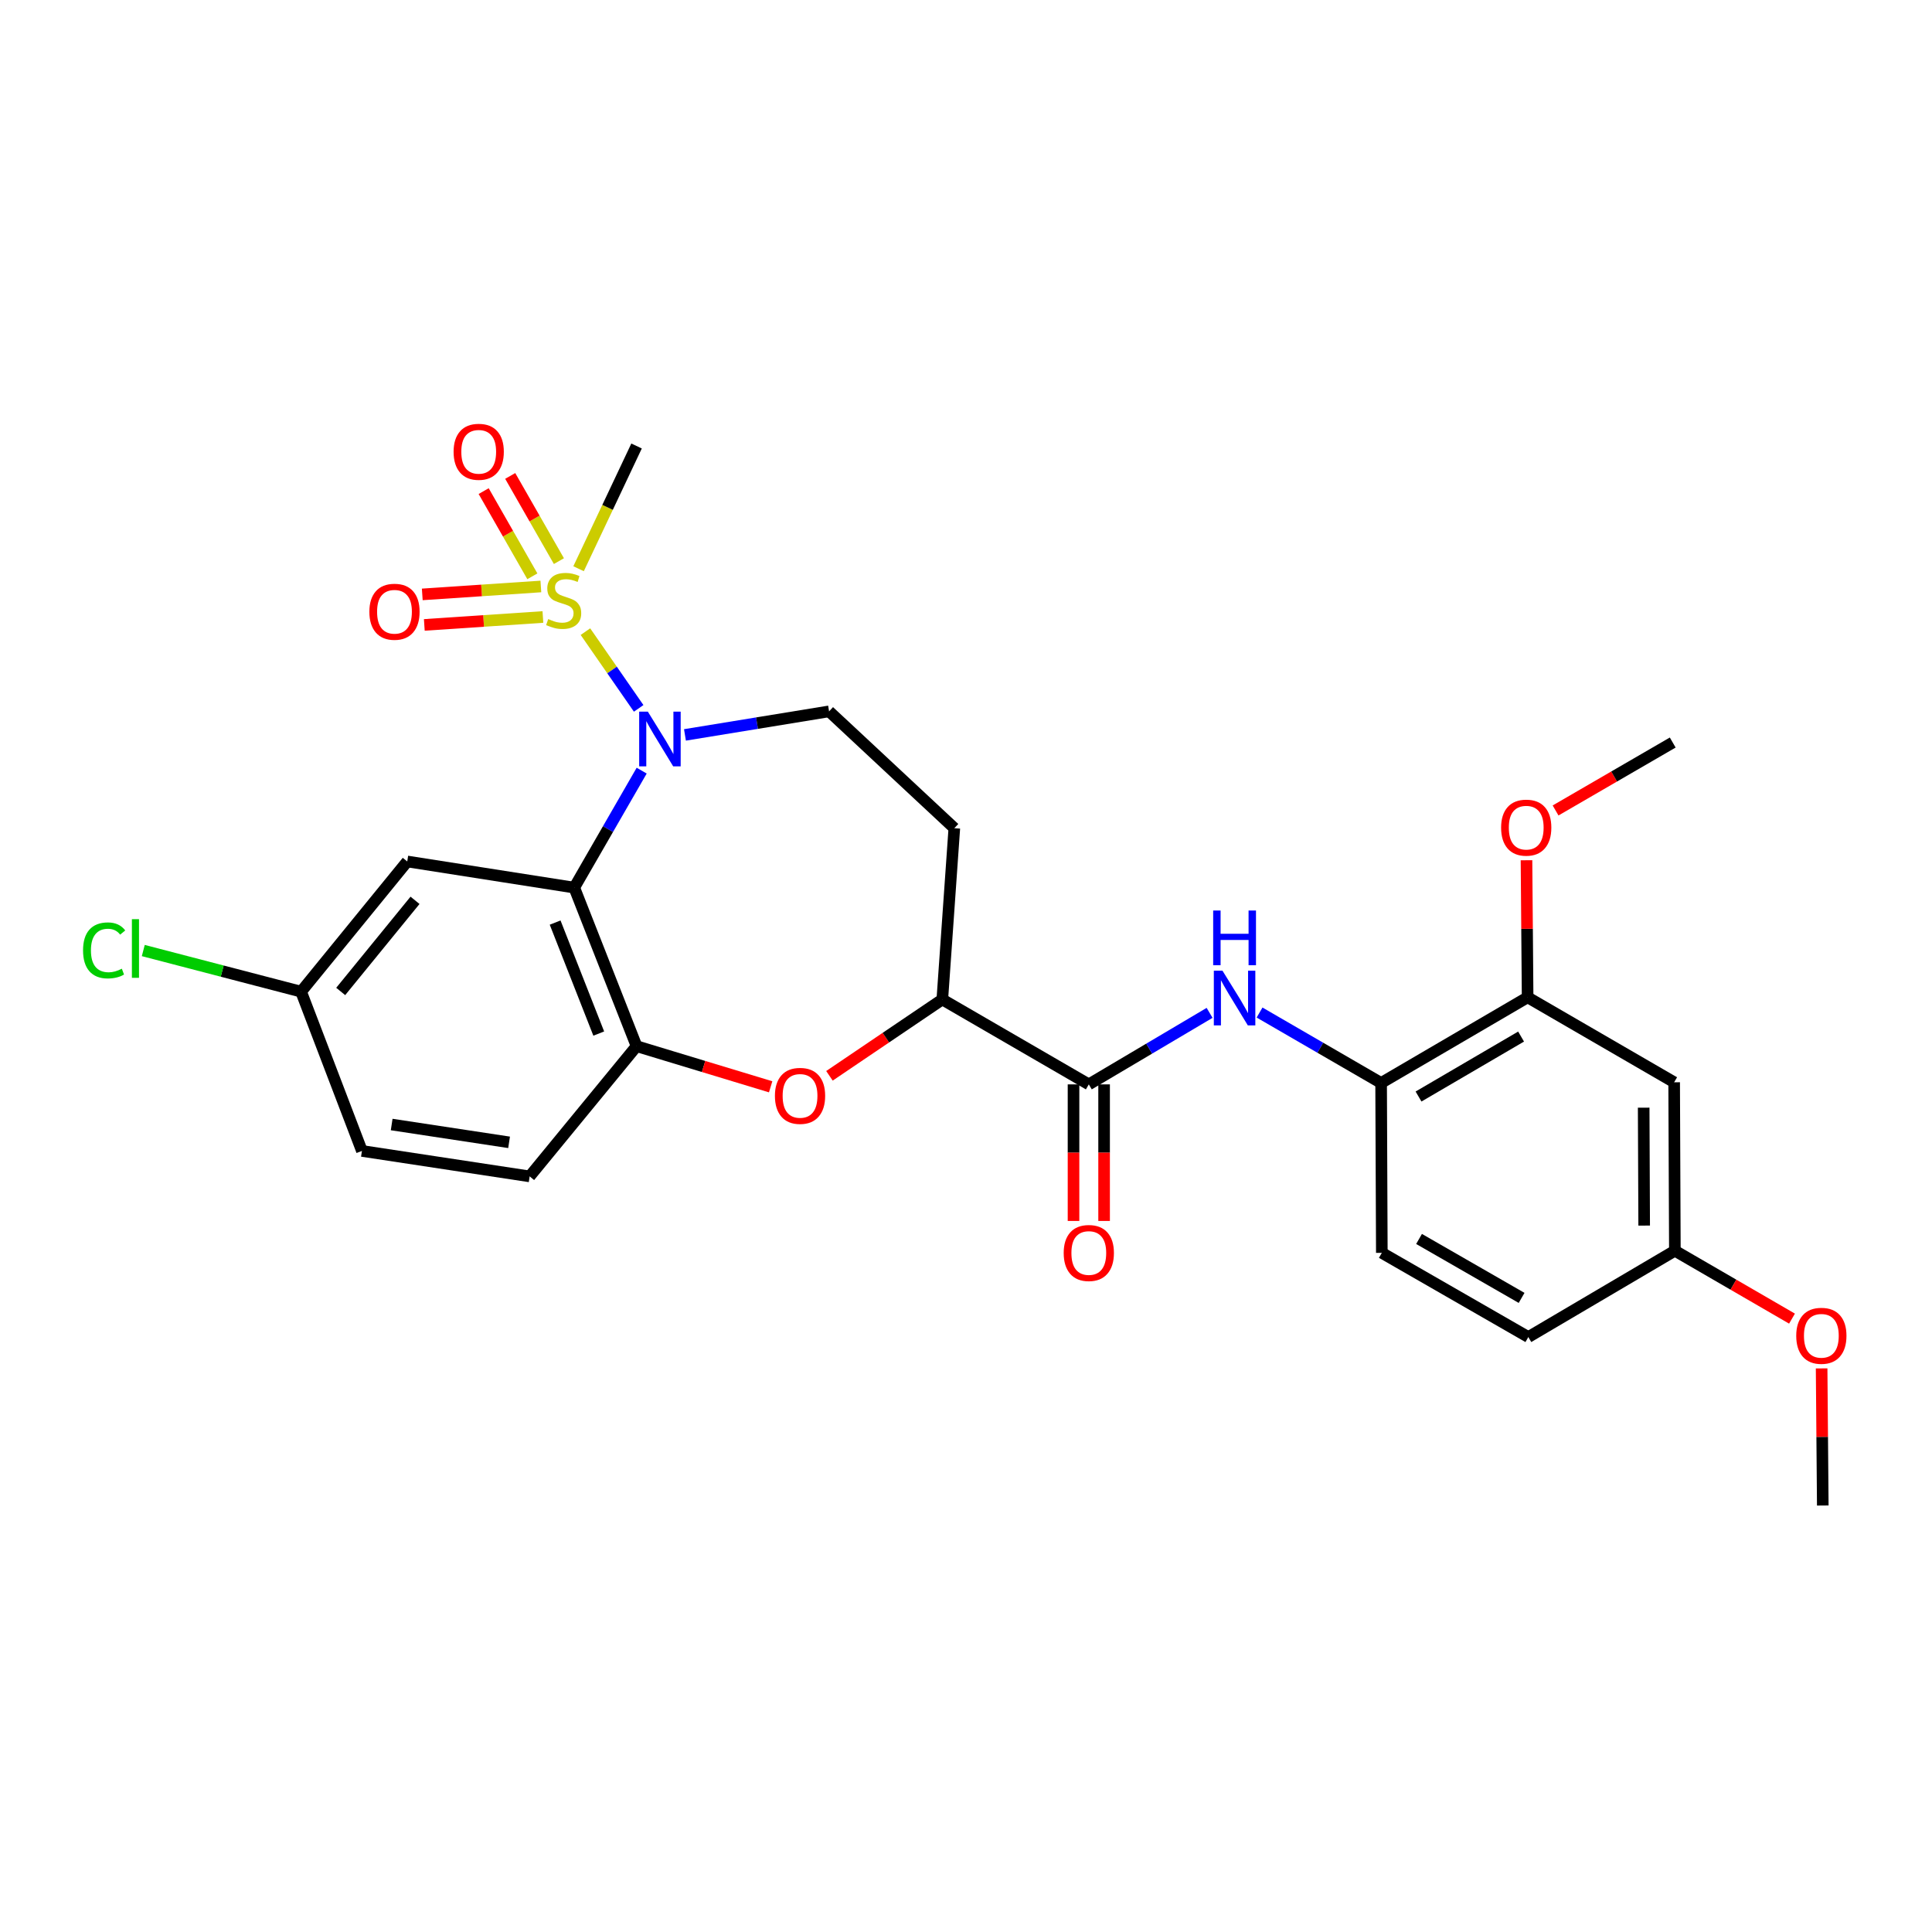 <?xml version='1.0' encoding='iso-8859-1'?>
<svg version='1.1' baseProfile='full'
              xmlns='http://www.w3.org/2000/svg'
                      xmlns:rdkit='http://www.rdkit.org/xml'
                      xmlns:xlink='http://www.w3.org/1999/xlink'
                  xml:space='preserve'
width='1000px' height='1000px' viewBox='0 0 1000 1000'>
<!-- END OF HEADER -->
<rect style='opacity:1.0;fill:#FFFFFF;stroke:none' width='1000' height='1000' x='0' y='0'> </rect>
<path class='bond-0' d='M 303.019,326.935 L 316.798,346.793' style='fill:none;fill-rule:evenodd;stroke:#CCCC00;stroke-width:6px;stroke-linecap:butt;stroke-linejoin:miter;stroke-opacity:1' />
<path class='bond-0' d='M 316.798,346.793 L 330.578,366.651' style='fill:none;fill-rule:evenodd;stroke:#0000FF;stroke-width:6px;stroke-linecap:butt;stroke-linejoin:miter;stroke-opacity:1' />
<path class='bond-11' d='M 289.29,290.438 L 276.688,268.39' style='fill:none;fill-rule:evenodd;stroke:#CCCC00;stroke-width:6px;stroke-linecap:butt;stroke-linejoin:miter;stroke-opacity:1' />
<path class='bond-11' d='M 276.688,268.39 L 264.086,246.342' style='fill:none;fill-rule:evenodd;stroke:#FF0000;stroke-width:6px;stroke-linecap:butt;stroke-linejoin:miter;stroke-opacity:1' />
<path class='bond-11' d='M 275.546,298.294 L 262.944,276.245' style='fill:none;fill-rule:evenodd;stroke:#CCCC00;stroke-width:6px;stroke-linecap:butt;stroke-linejoin:miter;stroke-opacity:1' />
<path class='bond-11' d='M 262.944,276.245 L 250.342,254.197' style='fill:none;fill-rule:evenodd;stroke:#FF0000;stroke-width:6px;stroke-linecap:butt;stroke-linejoin:miter;stroke-opacity:1' />
<path class='bond-12' d='M 279.952,303.558 L 249.26,305.611' style='fill:none;fill-rule:evenodd;stroke:#CCCC00;stroke-width:6px;stroke-linecap:butt;stroke-linejoin:miter;stroke-opacity:1' />
<path class='bond-12' d='M 249.26,305.611 L 218.568,307.663' style='fill:none;fill-rule:evenodd;stroke:#FF0000;stroke-width:6px;stroke-linecap:butt;stroke-linejoin:miter;stroke-opacity:1' />
<path class='bond-12' d='M 281.008,319.353 L 250.316,321.406' style='fill:none;fill-rule:evenodd;stroke:#CCCC00;stroke-width:6px;stroke-linecap:butt;stroke-linejoin:miter;stroke-opacity:1' />
<path class='bond-12' d='M 250.316,321.406 L 219.624,323.459' style='fill:none;fill-rule:evenodd;stroke:#FF0000;stroke-width:6px;stroke-linecap:butt;stroke-linejoin:miter;stroke-opacity:1' />
<path class='bond-19' d='M 299.469,294.373 L 314.476,262.609' style='fill:none;fill-rule:evenodd;stroke:#CCCC00;stroke-width:6px;stroke-linecap:butt;stroke-linejoin:miter;stroke-opacity:1' />
<path class='bond-19' d='M 314.476,262.609 L 329.484,230.844' style='fill:none;fill-rule:evenodd;stroke:#000000;stroke-width:6px;stroke-linecap:butt;stroke-linejoin:miter;stroke-opacity:1' />
<path class='bond-1' d='M 332.135,398.882 L 314.684,429.156' style='fill:none;fill-rule:evenodd;stroke:#0000FF;stroke-width:6px;stroke-linecap:butt;stroke-linejoin:miter;stroke-opacity:1' />
<path class='bond-1' d='M 314.684,429.156 L 297.233,459.43' style='fill:none;fill-rule:evenodd;stroke:#000000;stroke-width:6px;stroke-linecap:butt;stroke-linejoin:miter;stroke-opacity:1' />
<path class='bond-7' d='M 354.535,380.386 L 391.832,374.294' style='fill:none;fill-rule:evenodd;stroke:#0000FF;stroke-width:6px;stroke-linecap:butt;stroke-linejoin:miter;stroke-opacity:1' />
<path class='bond-7' d='M 391.832,374.294 L 429.129,368.202' style='fill:none;fill-rule:evenodd;stroke:#000000;stroke-width:6px;stroke-linecap:butt;stroke-linejoin:miter;stroke-opacity:1' />
<path class='bond-2' d='M 297.233,459.43 L 329.484,541.494' style='fill:none;fill-rule:evenodd;stroke:#000000;stroke-width:6px;stroke-linecap:butt;stroke-linejoin:miter;stroke-opacity:1' />
<path class='bond-2' d='M 287.337,477.53 L 309.913,534.975' style='fill:none;fill-rule:evenodd;stroke:#000000;stroke-width:6px;stroke-linecap:butt;stroke-linejoin:miter;stroke-opacity:1' />
<path class='bond-9' d='M 297.233,459.43 L 210.789,445.895' style='fill:none;fill-rule:evenodd;stroke:#000000;stroke-width:6px;stroke-linecap:butt;stroke-linejoin:miter;stroke-opacity:1' />
<path class='bond-3' d='M 329.484,541.494 L 364.186,552.012' style='fill:none;fill-rule:evenodd;stroke:#000000;stroke-width:6px;stroke-linecap:butt;stroke-linejoin:miter;stroke-opacity:1' />
<path class='bond-3' d='M 364.186,552.012 L 398.888,562.53' style='fill:none;fill-rule:evenodd;stroke:#FF0000;stroke-width:6px;stroke-linecap:butt;stroke-linejoin:miter;stroke-opacity:1' />
<path class='bond-16' d='M 329.484,541.494 L 274.147,608.898' style='fill:none;fill-rule:evenodd;stroke:#000000;stroke-width:6px;stroke-linecap:butt;stroke-linejoin:miter;stroke-opacity:1' />
<path class='bond-28' d='M 429.321,556.841 L 458.53,537.079' style='fill:none;fill-rule:evenodd;stroke:#FF0000;stroke-width:6px;stroke-linecap:butt;stroke-linejoin:miter;stroke-opacity:1' />
<path class='bond-28' d='M 458.53,537.079 L 487.738,517.318' style='fill:none;fill-rule:evenodd;stroke:#000000;stroke-width:6px;stroke-linecap:butt;stroke-linejoin:miter;stroke-opacity:1' />
<path class='bond-4' d='M 563.566,561.274 L 487.738,517.318' style='fill:none;fill-rule:evenodd;stroke:#000000;stroke-width:6px;stroke-linecap:butt;stroke-linejoin:miter;stroke-opacity:1' />
<path class='bond-5' d='M 563.566,561.274 L 594.826,542.764' style='fill:none;fill-rule:evenodd;stroke:#000000;stroke-width:6px;stroke-linecap:butt;stroke-linejoin:miter;stroke-opacity:1' />
<path class='bond-5' d='M 594.826,542.764 L 626.085,524.254' style='fill:none;fill-rule:evenodd;stroke:#0000FF;stroke-width:6px;stroke-linecap:butt;stroke-linejoin:miter;stroke-opacity:1' />
<path class='bond-15' d='M 555.651,561.274 L 555.651,596.62' style='fill:none;fill-rule:evenodd;stroke:#000000;stroke-width:6px;stroke-linecap:butt;stroke-linejoin:miter;stroke-opacity:1' />
<path class='bond-15' d='M 555.651,596.62 L 555.651,631.966' style='fill:none;fill-rule:evenodd;stroke:#FF0000;stroke-width:6px;stroke-linecap:butt;stroke-linejoin:miter;stroke-opacity:1' />
<path class='bond-15' d='M 571.482,561.274 L 571.482,596.62' style='fill:none;fill-rule:evenodd;stroke:#000000;stroke-width:6px;stroke-linecap:butt;stroke-linejoin:miter;stroke-opacity:1' />
<path class='bond-15' d='M 571.482,596.62 L 571.482,631.966' style='fill:none;fill-rule:evenodd;stroke:#FF0000;stroke-width:6px;stroke-linecap:butt;stroke-linejoin:miter;stroke-opacity:1' />
<path class='bond-8' d='M 651.949,524.089 L 683.406,542.317' style='fill:none;fill-rule:evenodd;stroke:#0000FF;stroke-width:6px;stroke-linecap:butt;stroke-linejoin:miter;stroke-opacity:1' />
<path class='bond-8' d='M 683.406,542.317 L 714.863,560.544' style='fill:none;fill-rule:evenodd;stroke:#000000;stroke-width:6px;stroke-linecap:butt;stroke-linejoin:miter;stroke-opacity:1' />
<path class='bond-6' d='M 487.738,517.318 L 493.956,428.675' style='fill:none;fill-rule:evenodd;stroke:#000000;stroke-width:6px;stroke-linecap:butt;stroke-linejoin:miter;stroke-opacity:1' />
<path class='bond-13' d='M 429.129,368.202 L 493.956,428.675' style='fill:none;fill-rule:evenodd;stroke:#000000;stroke-width:6px;stroke-linecap:butt;stroke-linejoin:miter;stroke-opacity:1' />
<path class='bond-10' d='M 714.863,560.544 L 790.692,516.209' style='fill:none;fill-rule:evenodd;stroke:#000000;stroke-width:6px;stroke-linecap:butt;stroke-linejoin:miter;stroke-opacity:1' />
<path class='bond-10' d='M 734.228,567.56 L 787.308,536.526' style='fill:none;fill-rule:evenodd;stroke:#000000;stroke-width:6px;stroke-linecap:butt;stroke-linejoin:miter;stroke-opacity:1' />
<path class='bond-17' d='M 714.863,560.544 L 715.233,648.466' style='fill:none;fill-rule:evenodd;stroke:#000000;stroke-width:6px;stroke-linecap:butt;stroke-linejoin:miter;stroke-opacity:1' />
<path class='bond-18' d='M 210.789,445.895 L 155.839,513.281' style='fill:none;fill-rule:evenodd;stroke:#000000;stroke-width:6px;stroke-linecap:butt;stroke-linejoin:miter;stroke-opacity:1' />
<path class='bond-18' d='M 214.815,466.007 L 176.35,513.177' style='fill:none;fill-rule:evenodd;stroke:#000000;stroke-width:6px;stroke-linecap:butt;stroke-linejoin:miter;stroke-opacity:1' />
<path class='bond-14' d='M 790.692,516.209 L 866.539,560.183' style='fill:none;fill-rule:evenodd;stroke:#000000;stroke-width:6px;stroke-linecap:butt;stroke-linejoin:miter;stroke-opacity:1' />
<path class='bond-23' d='M 790.692,516.209 L 790.401,480.736' style='fill:none;fill-rule:evenodd;stroke:#000000;stroke-width:6px;stroke-linecap:butt;stroke-linejoin:miter;stroke-opacity:1' />
<path class='bond-23' d='M 790.401,480.736 L 790.11,445.263' style='fill:none;fill-rule:evenodd;stroke:#FF0000;stroke-width:6px;stroke-linecap:butt;stroke-linejoin:miter;stroke-opacity:1' />
<path class='bond-30' d='M 866.539,560.183 L 866.908,647.375' style='fill:none;fill-rule:evenodd;stroke:#000000;stroke-width:6px;stroke-linecap:butt;stroke-linejoin:miter;stroke-opacity:1' />
<path class='bond-30' d='M 850.764,573.329 L 851.022,634.363' style='fill:none;fill-rule:evenodd;stroke:#000000;stroke-width:6px;stroke-linecap:butt;stroke-linejoin:miter;stroke-opacity:1' />
<path class='bond-29' d='M 274.147,608.898 L 187.334,595.723' style='fill:none;fill-rule:evenodd;stroke:#000000;stroke-width:6px;stroke-linecap:butt;stroke-linejoin:miter;stroke-opacity:1' />
<path class='bond-29' d='M 263.5,591.27 L 202.731,582.048' style='fill:none;fill-rule:evenodd;stroke:#000000;stroke-width:6px;stroke-linecap:butt;stroke-linejoin:miter;stroke-opacity:1' />
<path class='bond-22' d='M 715.233,648.466 L 791.062,692.053' style='fill:none;fill-rule:evenodd;stroke:#000000;stroke-width:6px;stroke-linecap:butt;stroke-linejoin:miter;stroke-opacity:1' />
<path class='bond-22' d='M 734.496,641.279 L 787.576,671.79' style='fill:none;fill-rule:evenodd;stroke:#000000;stroke-width:6px;stroke-linecap:butt;stroke-linejoin:miter;stroke-opacity:1' />
<path class='bond-21' d='M 155.839,513.281 L 187.334,595.723' style='fill:none;fill-rule:evenodd;stroke:#000000;stroke-width:6px;stroke-linecap:butt;stroke-linejoin:miter;stroke-opacity:1' />
<path class='bond-24' d='M 155.839,513.281 L 115.001,502.64' style='fill:none;fill-rule:evenodd;stroke:#000000;stroke-width:6px;stroke-linecap:butt;stroke-linejoin:miter;stroke-opacity:1' />
<path class='bond-24' d='M 115.001,502.64 L 74.162,491.998' style='fill:none;fill-rule:evenodd;stroke:#00CC00;stroke-width:6px;stroke-linecap:butt;stroke-linejoin:miter;stroke-opacity:1' />
<path class='bond-20' d='M 866.908,647.375 L 791.062,692.053' style='fill:none;fill-rule:evenodd;stroke:#000000;stroke-width:6px;stroke-linecap:butt;stroke-linejoin:miter;stroke-opacity:1' />
<path class='bond-25' d='M 866.908,647.375 L 897.223,664.946' style='fill:none;fill-rule:evenodd;stroke:#000000;stroke-width:6px;stroke-linecap:butt;stroke-linejoin:miter;stroke-opacity:1' />
<path class='bond-25' d='M 897.223,664.946 L 927.537,682.518' style='fill:none;fill-rule:evenodd;stroke:#FF0000;stroke-width:6px;stroke-linecap:butt;stroke-linejoin:miter;stroke-opacity:1' />
<path class='bond-26' d='M 805.162,419.496 L 835.481,401.913' style='fill:none;fill-rule:evenodd;stroke:#FF0000;stroke-width:6px;stroke-linecap:butt;stroke-linejoin:miter;stroke-opacity:1' />
<path class='bond-26' d='M 835.481,401.913 L 865.8,384.331' style='fill:none;fill-rule:evenodd;stroke:#000000;stroke-width:6px;stroke-linecap:butt;stroke-linejoin:miter;stroke-opacity:1' />
<path class='bond-27' d='M 942.87,708.281 L 943.169,743.767' style='fill:none;fill-rule:evenodd;stroke:#FF0000;stroke-width:6px;stroke-linecap:butt;stroke-linejoin:miter;stroke-opacity:1' />
<path class='bond-27' d='M 943.169,743.767 L 943.467,779.253' style='fill:none;fill-rule:evenodd;stroke:#000000;stroke-width:6px;stroke-linecap:butt;stroke-linejoin:miter;stroke-opacity:1' />
<path  class='atom-0' d='M 283.754 320.421
Q 284.074 320.541, 285.394 321.101
Q 286.714 321.661, 288.154 322.021
Q 289.634 322.341, 291.074 322.341
Q 293.754 322.341, 295.314 321.061
Q 296.874 319.741, 296.874 317.461
Q 296.874 315.901, 296.074 314.941
Q 295.314 313.981, 294.114 313.461
Q 292.914 312.941, 290.914 312.341
Q 288.394 311.581, 286.874 310.861
Q 285.394 310.141, 284.314 308.621
Q 283.274 307.101, 283.274 304.541
Q 283.274 300.981, 285.674 298.781
Q 288.114 296.581, 292.914 296.581
Q 296.194 296.581, 299.914 298.141
L 298.994 301.221
Q 295.594 299.821, 293.034 299.821
Q 290.274 299.821, 288.754 300.981
Q 287.234 302.101, 287.274 304.061
Q 287.274 305.581, 288.034 306.501
Q 288.834 307.421, 289.954 307.941
Q 291.114 308.461, 293.034 309.061
Q 295.594 309.861, 297.114 310.661
Q 298.634 311.461, 299.714 313.101
Q 300.834 314.701, 300.834 317.461
Q 300.834 321.381, 298.194 323.501
Q 295.594 325.581, 291.234 325.581
Q 288.714 325.581, 286.794 325.021
Q 284.914 324.501, 282.674 323.581
L 283.754 320.421
' fill='#CCCC00'/>
<path  class='atom-1' d='M 335.317 368.342
L 344.597 383.342
Q 345.517 384.822, 346.997 387.502
Q 348.477 390.182, 348.557 390.342
L 348.557 368.342
L 352.317 368.342
L 352.317 396.662
L 348.437 396.662
L 338.477 380.262
Q 337.317 378.342, 336.077 376.142
Q 334.877 373.942, 334.517 373.262
L 334.517 396.662
L 330.837 396.662
L 330.837 368.342
L 335.317 368.342
' fill='#0000FF'/>
<path  class='atom-4' d='M 401.099 567.22
Q 401.099 560.42, 404.459 556.62
Q 407.819 552.82, 414.099 552.82
Q 420.379 552.82, 423.739 556.62
Q 427.099 560.42, 427.099 567.22
Q 427.099 574.1, 423.699 578.02
Q 420.299 581.9, 414.099 581.9
Q 407.859 581.9, 404.459 578.02
Q 401.099 574.14, 401.099 567.22
M 414.099 578.7
Q 418.419 578.7, 420.739 575.82
Q 423.099 572.9, 423.099 567.22
Q 423.099 561.66, 420.739 558.86
Q 418.419 556.02, 414.099 556.02
Q 409.779 556.02, 407.419 558.82
Q 405.099 561.62, 405.099 567.22
Q 405.099 572.94, 407.419 575.82
Q 409.779 578.7, 414.099 578.7
' fill='#FF0000'/>
<path  class='atom-6' d='M 632.757 502.436
L 642.037 517.436
Q 642.957 518.916, 644.437 521.596
Q 645.917 524.276, 645.997 524.436
L 645.997 502.436
L 649.757 502.436
L 649.757 530.756
L 645.877 530.756
L 635.917 514.356
Q 634.757 512.436, 633.517 510.236
Q 632.317 508.036, 631.957 507.356
L 631.957 530.756
L 628.277 530.756
L 628.277 502.436
L 632.757 502.436
' fill='#0000FF'/>
<path  class='atom-6' d='M 627.937 471.284
L 631.777 471.284
L 631.777 483.324
L 646.257 483.324
L 646.257 471.284
L 650.097 471.284
L 650.097 499.604
L 646.257 499.604
L 646.257 486.524
L 631.777 486.524
L 631.777 499.604
L 627.937 499.604
L 627.937 471.284
' fill='#0000FF'/>
<path  class='atom-12' d='M 234.78 233.844
Q 234.78 227.044, 238.14 223.244
Q 241.5 219.444, 247.78 219.444
Q 254.06 219.444, 257.42 223.244
Q 260.78 227.044, 260.78 233.844
Q 260.78 240.724, 257.38 244.644
Q 253.98 248.524, 247.78 248.524
Q 241.54 248.524, 238.14 244.644
Q 234.78 240.764, 234.78 233.844
M 247.78 245.324
Q 252.1 245.324, 254.42 242.444
Q 256.78 239.524, 256.78 233.844
Q 256.78 228.284, 254.42 225.484
Q 252.1 222.644, 247.78 222.644
Q 243.46 222.644, 241.1 225.444
Q 238.78 228.244, 238.78 233.844
Q 238.78 239.564, 241.1 242.444
Q 243.46 245.324, 247.78 245.324
' fill='#FF0000'/>
<path  class='atom-13' d='M 191.184 316.639
Q 191.184 309.839, 194.544 306.039
Q 197.904 302.239, 204.184 302.239
Q 210.464 302.239, 213.824 306.039
Q 217.184 309.839, 217.184 316.639
Q 217.184 323.519, 213.784 327.439
Q 210.384 331.319, 204.184 331.319
Q 197.944 331.319, 194.544 327.439
Q 191.184 323.559, 191.184 316.639
M 204.184 328.119
Q 208.504 328.119, 210.824 325.239
Q 213.184 322.319, 213.184 316.639
Q 213.184 311.079, 210.824 308.279
Q 208.504 305.439, 204.184 305.439
Q 199.864 305.439, 197.504 308.239
Q 195.184 311.039, 195.184 316.639
Q 195.184 322.359, 197.504 325.239
Q 199.864 328.119, 204.184 328.119
' fill='#FF0000'/>
<path  class='atom-16' d='M 550.566 648.546
Q 550.566 641.746, 553.926 637.946
Q 557.286 634.146, 563.566 634.146
Q 569.846 634.146, 573.206 637.946
Q 576.566 641.746, 576.566 648.546
Q 576.566 655.426, 573.166 659.346
Q 569.766 663.226, 563.566 663.226
Q 557.326 663.226, 553.926 659.346
Q 550.566 655.466, 550.566 648.546
M 563.566 660.026
Q 567.886 660.026, 570.206 657.146
Q 572.566 654.226, 572.566 648.546
Q 572.566 642.986, 570.206 640.186
Q 567.886 637.346, 563.566 637.346
Q 559.246 637.346, 556.886 640.146
Q 554.566 642.946, 554.566 648.546
Q 554.566 654.266, 556.886 657.146
Q 559.246 660.026, 563.566 660.026
' fill='#FF0000'/>
<path  class='atom-24' d='M 776.971 428.385
Q 776.971 421.585, 780.331 417.785
Q 783.691 413.985, 789.971 413.985
Q 796.251 413.985, 799.611 417.785
Q 802.971 421.585, 802.971 428.385
Q 802.971 435.265, 799.571 439.185
Q 796.171 443.065, 789.971 443.065
Q 783.731 443.065, 780.331 439.185
Q 776.971 435.305, 776.971 428.385
M 789.971 439.865
Q 794.291 439.865, 796.611 436.985
Q 798.971 434.065, 798.971 428.385
Q 798.971 422.825, 796.611 420.025
Q 794.291 417.185, 789.971 417.185
Q 785.651 417.185, 783.291 419.985
Q 780.971 422.785, 780.971 428.385
Q 780.971 434.105, 783.291 436.985
Q 785.651 439.865, 789.971 439.865
' fill='#FF0000'/>
<path  class='atom-25' d='M 42.988 491.922
Q 42.988 484.882, 46.268 481.202
Q 49.588 477.482, 55.868 477.482
Q 61.708 477.482, 64.828 481.602
L 62.188 483.762
Q 59.908 480.762, 55.868 480.762
Q 51.588 480.762, 49.308 483.642
Q 47.068 486.482, 47.068 491.922
Q 47.068 497.522, 49.388 500.402
Q 51.748 503.282, 56.308 503.282
Q 59.428 503.282, 63.068 501.402
L 64.188 504.402
Q 62.708 505.362, 60.468 505.922
Q 58.228 506.482, 55.748 506.482
Q 49.588 506.482, 46.268 502.722
Q 42.988 498.962, 42.988 491.922
' fill='#00CC00'/>
<path  class='atom-25' d='M 68.268 475.762
L 71.948 475.762
L 71.948 506.122
L 68.268 506.122
L 68.268 475.762
' fill='#00CC00'/>
<path  class='atom-26' d='M 929.728 691.403
Q 929.728 684.603, 933.088 680.803
Q 936.448 677.003, 942.728 677.003
Q 949.008 677.003, 952.368 680.803
Q 955.728 684.603, 955.728 691.403
Q 955.728 698.283, 952.328 702.203
Q 948.928 706.083, 942.728 706.083
Q 936.488 706.083, 933.088 702.203
Q 929.728 698.323, 929.728 691.403
M 942.728 702.883
Q 947.048 702.883, 949.368 700.003
Q 951.728 697.083, 951.728 691.403
Q 951.728 685.843, 949.368 683.043
Q 947.048 680.203, 942.728 680.203
Q 938.408 680.203, 936.048 683.003
Q 933.728 685.803, 933.728 691.403
Q 933.728 697.123, 936.048 700.003
Q 938.408 702.883, 942.728 702.883
' fill='#FF0000'/>
</svg>
